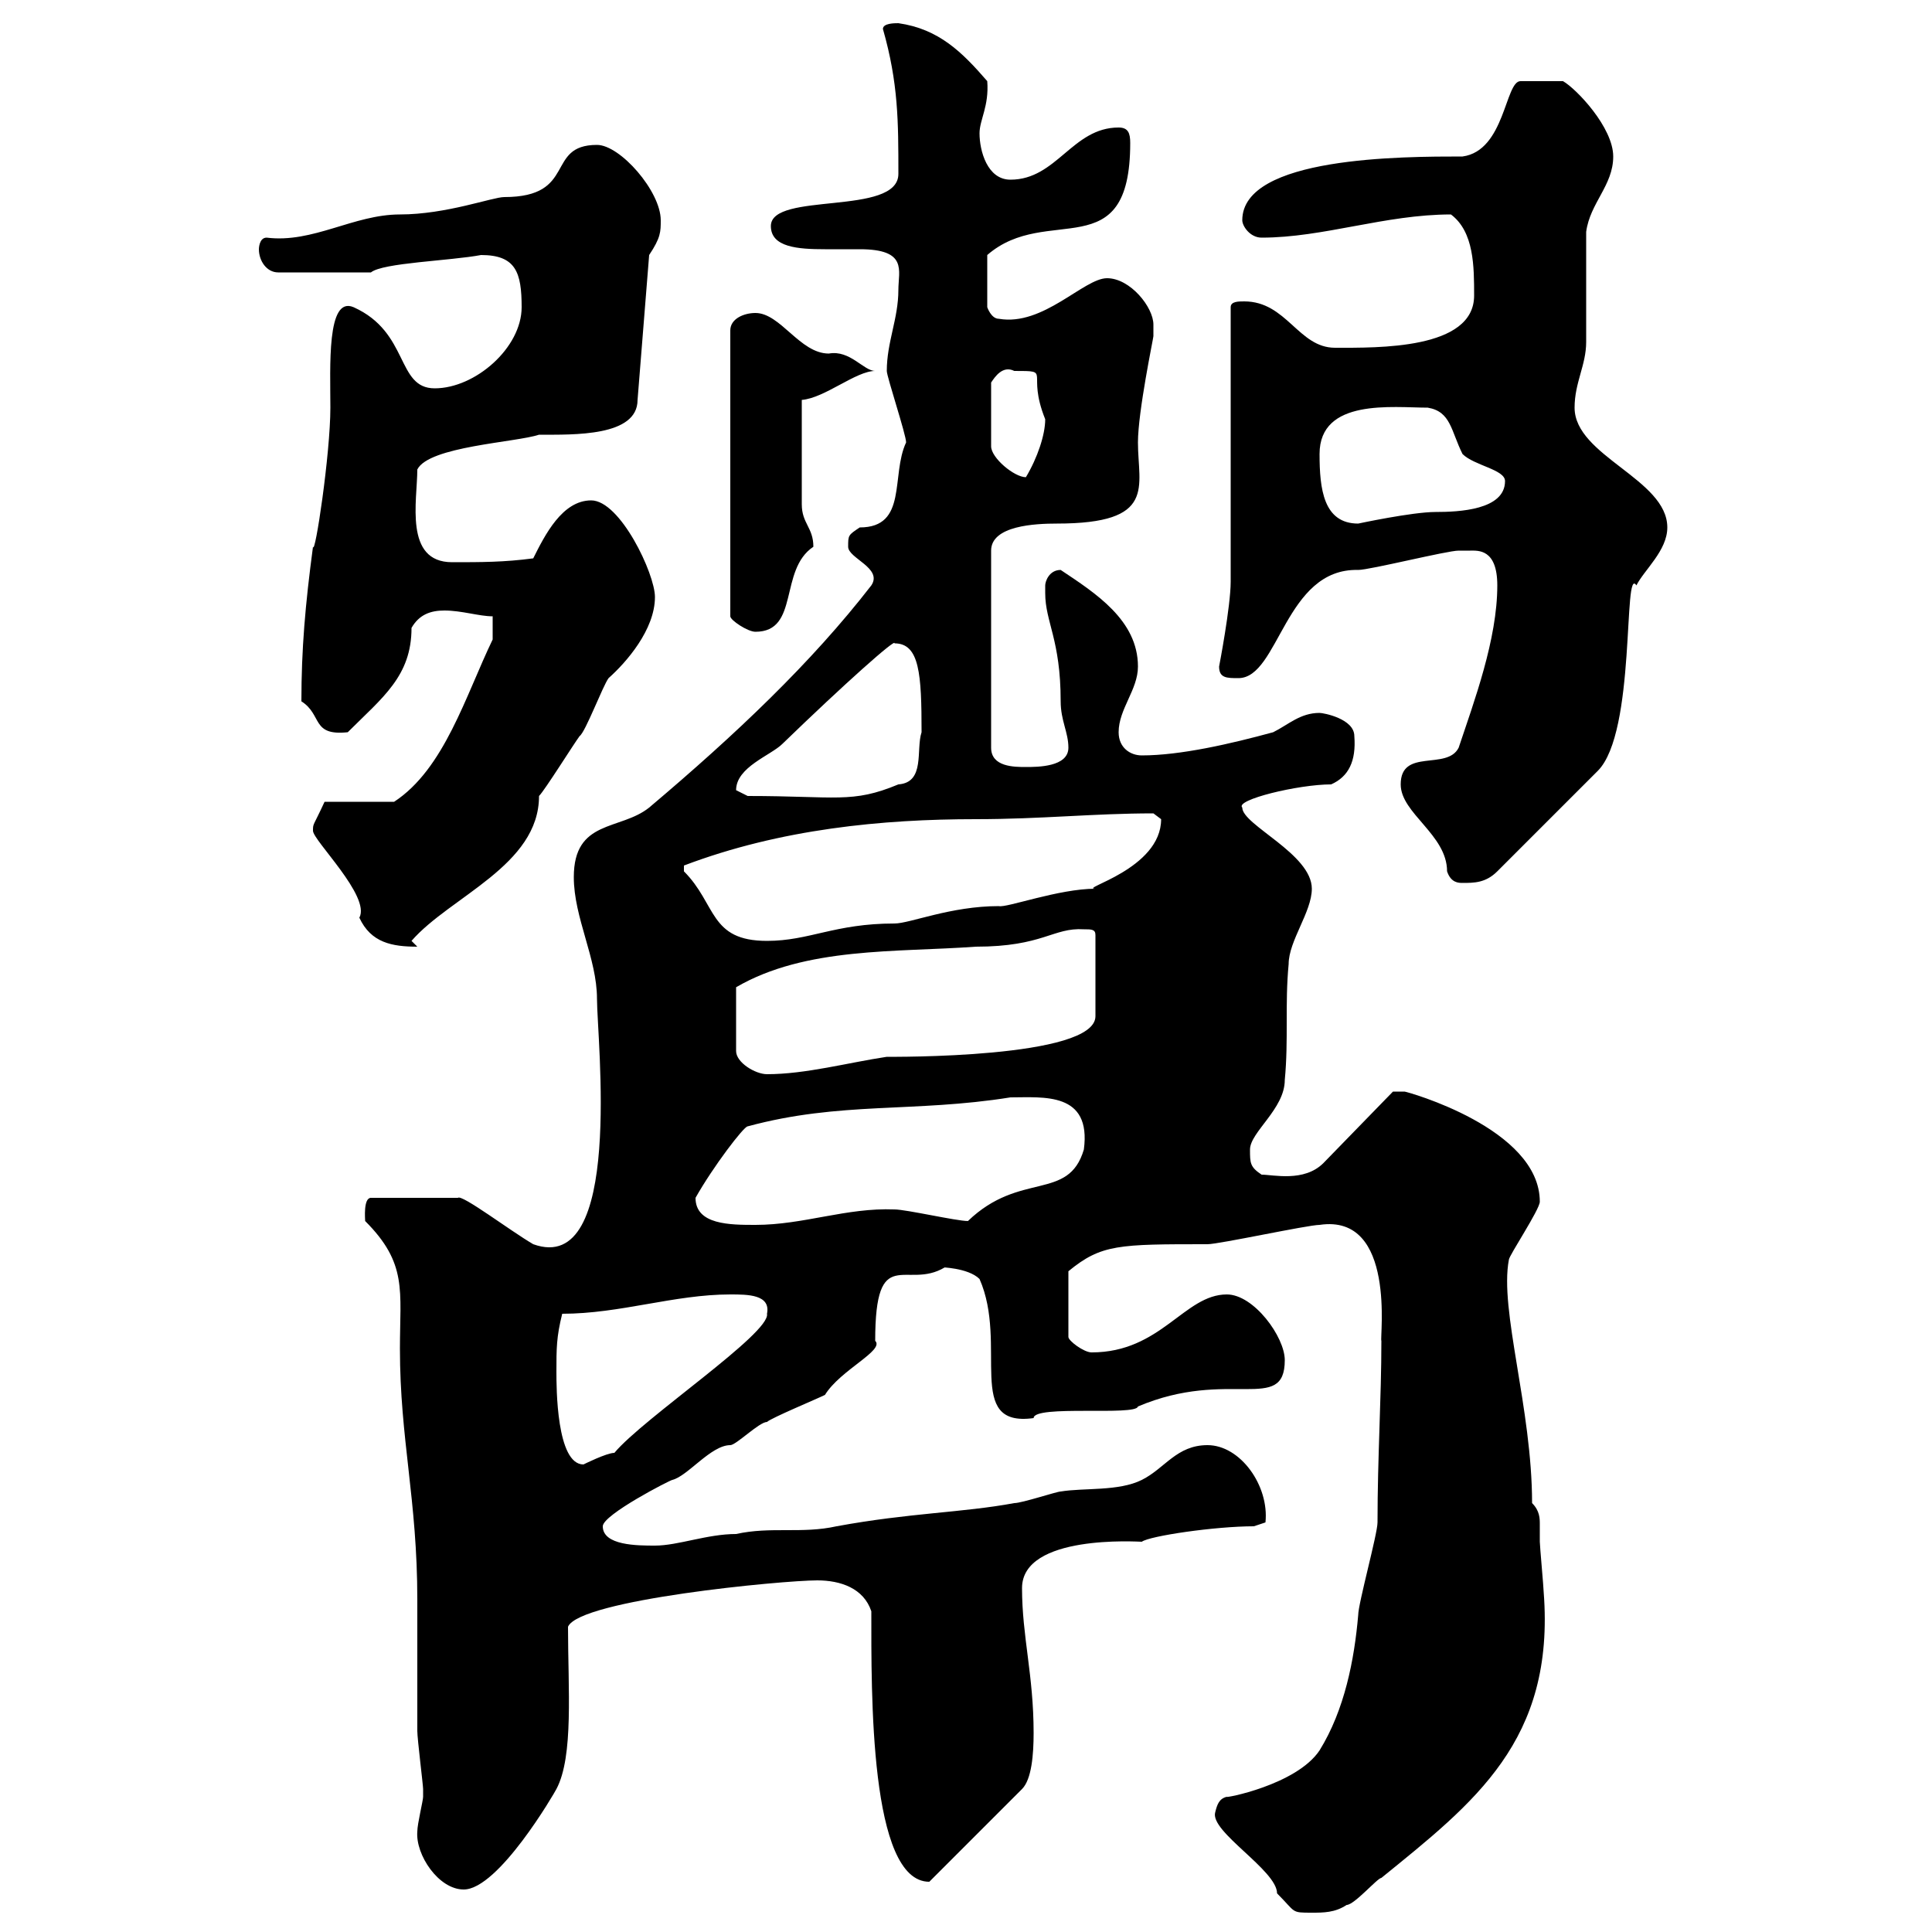 <svg xmlns="http://www.w3.org/2000/svg" xmlns:xlink="http://www.w3.org/1999/xlink" width="300" height="300"><path d="M188.70 281.40C187.80 284.40 198.30 290.40 198.30 294C201.30 297 200.40 297 203.70 297C205.50 297 207.30 297 209.10 295.80C210.30 295.80 213.90 291.60 214.50 291.60C228.90 279.90 241.50 270.30 239.70 247.20C239.70 246.60 239.10 240 239.10 239.40C239.10 238.20 239.10 237.60 239.10 236.70C239.10 235.80 239.10 234.60 237.90 233.40C237.90 218.70 232.80 203.40 234.30 195.60C234.30 195 239.10 187.80 239.10 186.60C239.10 175.20 218.40 169.50 218.10 169.50C218.10 169.50 216.30 169.50 216.30 169.50L205.50 180.60C202.50 183.60 197.70 182.40 195.90 182.40C194.10 181.20 194.10 180.60 194.10 178.50C194.10 175.80 199.50 172.20 199.50 167.70C200.10 161.40 199.50 156 200.10 149.70C200.10 146.10 203.70 141.60 203.70 138C203.70 132.60 192.90 128.10 192.90 125.40C191.70 124.20 201.60 121.80 206.70 121.80C209.40 120.60 210.60 118.20 210.30 114.30C210.30 111.60 205.50 110.70 204.90 110.70C201.90 110.70 200.10 112.50 197.70 113.70C191.10 115.50 183.30 117.30 177.30 117.30C175.50 117.30 173.70 116.10 173.70 113.70C173.70 110.10 176.70 107.10 176.70 103.50C176.70 96.30 170.10 92.10 164.70 88.50C162.90 88.50 162.30 90.30 162.30 90.90C162.30 90.90 162.30 92.10 162.30 92.10C162.30 96.60 164.70 99.30 164.70 108.90C164.70 111.90 165.90 113.70 165.90 116.10C165.90 119.10 161.10 119.10 159.30 119.10C157.50 119.10 153.90 119.10 153.90 116.10L153.90 85.50C153.90 81.60 160.80 81.30 164.10 81.30C179.70 81.30 176.70 75.60 176.70 68.70C176.70 63.90 179.10 52.50 179.10 52.20C179.10 52.20 179.10 51.30 179.10 50.40C179.10 47.70 175.50 43.20 171.90 43.20C168.30 43.20 162 50.70 155.10 49.50C153.90 49.50 153.30 47.70 153.30 47.70L153.30 39.60C162.60 31.50 175.50 41.70 175.50 22.20C175.50 20.70 175.20 19.80 173.70 19.80C166.50 19.80 164.10 27.90 156.90 27.90C153.30 27.90 152.10 23.40 152.10 20.70C152.10 18.60 153.60 16.50 153.30 12.60C149.40 8.10 145.80 4.50 139.50 3.60C138.90 3.60 137.10 3.60 137.10 4.50C139.50 12.90 139.50 18.90 139.50 27C139.50 33.60 119.70 29.70 119.70 35.10C119.70 38.40 123.90 38.70 128.10 38.70C129.90 38.70 132 38.70 133.50 38.70C141 38.70 139.50 42 139.50 45C139.50 49.50 137.70 53.10 137.70 57.60C137.70 58.50 140.70 67.50 140.70 68.70C138.30 73.80 141 81.90 133.50 81.90C131.70 83.10 131.70 83.10 131.70 84.90C131.70 86.70 137.10 88.20 135.30 90.90C126 102.90 114.30 114 100.80 125.40C96.30 129 89.10 127.20 89.10 136.20C89.10 142.50 92.70 148.80 92.70 155.10C92.70 161.40 96.90 198.30 82.80 193.20C79.20 191.10 71.70 185.40 71.10 186L57.60 186C56.40 186 56.70 189.30 56.70 189.60C63.30 196.20 62.10 200.40 62.10 209.40C62.10 223.50 64.80 232.80 64.80 248.40C64.80 250.20 64.80 267 64.80 268.80C64.80 270 65.70 277.20 65.70 277.80C65.70 277.80 65.70 277.80 65.70 279C65.70 279.60 64.80 283.20 64.80 284.40C64.50 288 68.10 293.40 72 293.40C77.40 293.40 86.10 278.40 86.40 277.80C89.10 272.70 88.20 262.20 88.20 252.60C90 248.40 121.50 245.40 126.90 245.40C130.50 245.40 134.10 246.60 135.30 250.20C135.30 262.80 135 292.20 144.30 292.20L158.70 277.80C160.20 276.30 160.50 272.40 160.50 269.10C160.50 260.10 158.70 254.10 158.70 246.60C158.70 238.20 176.70 239.40 177.30 239.40C178.50 238.50 188.70 237 194.70 237L196.50 236.40C197.10 230.70 192.60 224.40 187.50 224.40C182.70 224.40 180.90 228 177.30 229.80C173.70 231.60 168.30 231 164.70 231.60C164.10 231.60 158.70 233.40 157.50 233.40C149.40 234.90 141.30 234.90 129.90 237C124.50 238.20 119.70 237 114.30 238.20C109.80 238.20 105.30 240 101.70 240C99 240 93.60 240 93.60 237C93.60 235.20 104.10 229.80 104.40 229.80C106.80 229.20 110.40 224.40 113.40 224.40C114.30 224.40 117.90 220.80 119.10 220.80C119.70 220.20 126.90 217.20 128.10 216.60C130.50 212.70 137.40 209.70 135.90 208.20C135.90 192.90 140.70 200.40 146.70 196.80C145.80 196.80 150.30 196.80 152.10 198.60C156.60 208.80 149.70 221.70 160.50 220.20C160.50 218.10 176.40 219.90 176.70 218.40C190.80 212.40 199.50 219.60 199.50 211.20C199.50 207.60 194.70 201 190.50 201C183.90 201 180.30 210 169.50 210C168.30 210 165.90 208.20 165.90 207.60L165.90 197.40C171 193.20 173.70 193.20 187.50 193.20C189.30 193.20 203.10 190.20 204.90 190.20C216.90 188.40 214.20 207.90 214.50 208.20C214.50 217.20 213.90 226.20 213.90 236.40C213.90 238.20 210.90 249 210.90 250.80C210.30 257.70 208.80 265.50 204.90 271.80C201.30 277.20 189.90 279.30 190.50 279C189.30 279.30 189 280.20 188.70 281.40ZM86.40 213C86.40 209.40 86.40 207.60 87.30 204C96.30 204 104.70 201 113.40 201C116.10 201 119.70 201 119.10 204C119.70 207 99.90 220.20 95.40 225.60C94.20 225.60 90.60 227.40 90.60 227.40C86.40 227.40 86.40 215.40 86.40 213ZM108 186C110.70 181.20 115.50 174.90 116.10 174.90C130.50 171 141.90 172.80 156.90 170.40C162 170.40 169.50 169.50 168.30 178.50C165.90 186.60 158.40 181.80 150.30 189.60C148.50 189.60 140.70 187.80 138.90 187.80C131.40 187.50 124.80 190.20 117.30 190.20C113.40 190.20 108 190.20 108 186ZM168.30 144.30C169.50 144.30 170.10 144.30 170.10 145.20L170.10 157.80C170.10 164.40 138.30 164.10 137.70 164.10C131.70 165 125.10 166.80 119.10 166.80C117.30 166.80 114.30 165 114.30 163.20L114.30 153.30C125.10 147 139.20 147.90 151.50 147C162 147 163.50 144 168.30 144.30ZM48.60 129C48.60 130.50 57.60 139.20 55.80 142.50C57.60 146.40 60.90 147 64.80 147L63.90 146.10C69.90 139.20 83.70 134.40 83.70 123.60C84.60 122.70 89.10 115.50 90 114.30C90.90 113.70 93.60 106.50 94.50 105.30C97.20 102.90 101.70 97.80 101.70 92.70C101.70 89.10 96.30 77.70 91.80 77.70C87.30 77.70 84.60 83.10 82.80 86.70C78.30 87.30 74.70 87.30 70.20 87.30C62.70 87.30 64.80 77.70 64.80 72.90C66.60 69.30 80.10 68.70 83.70 67.50C89.10 67.50 99 67.80 99 62.10L100.80 39.60C102.60 36.90 102.60 36 102.60 34.20C102.60 29.70 96.30 22.50 92.70 22.50C84.60 22.50 89.70 30.60 78.30 30.60C76.50 30.60 69.30 33.30 62.10 33.30C54.90 33.30 48.60 37.80 41.40 36.90C40.20 36.90 40.20 38.70 40.20 38.70C40.20 40.50 41.40 42.30 43.20 42.30L57.60 42.30C59.40 40.80 69.90 40.50 74.70 39.60C80.10 39.60 81 42.30 81 47.70C81 54 73.80 60.30 67.50 60.30C61.50 60.30 63.60 51.60 54.90 47.70C50.70 45.90 51.30 57 51.30 63.30C51.30 70.50 48.90 86.40 48.60 84.90C47.40 93.90 46.80 100.80 46.80 108.90C50.10 111 48.30 114.30 54 113.70C59.40 108.30 63.90 105 63.90 97.50C65.10 95.40 66.90 94.80 69 94.80C71.70 94.80 74.40 95.70 76.50 95.70L76.50 99.30C72.30 108 69 119.40 61.20 124.50L50.40 124.50C48.60 128.40 48.60 127.80 48.60 129ZM106.20 135.30C106.20 135.30 106.20 135.30 106.20 134.40C121.20 128.70 137.10 127.20 151.50 127.20C161.70 127.20 169.80 126.30 179.10 126.30C179.10 126.30 180.30 127.20 180.30 127.20C180.30 135 167.40 138 170.10 138C164.40 138 156.30 141 155.10 140.70C147.60 140.70 141.30 143.40 138.90 143.40C129.60 143.40 125.70 146.10 119.10 146.10C110.10 146.10 111.30 140.40 106.20 135.30ZM217.50 121.80C217.50 126.30 224.70 129.60 224.70 135.30C225.30 137.10 226.50 137.10 227.10 137.10C228.90 137.10 230.70 137.10 232.50 135.30L248.10 119.70C254.10 113.70 252 87.60 254.10 90.90C255.30 88.50 258.90 85.50 258.90 81.90C258.90 74.40 244.50 70.80 244.50 63.30C244.50 59.40 246.30 56.70 246.30 53.10C246.30 50.40 246.30 38.70 246.30 36C246.90 31.50 250.50 28.80 250.50 24.30C250.50 19.80 244.80 13.80 242.70 12.60L236.10 12.60C233.70 12.60 233.70 23.40 227.10 24.30C217.80 24.30 192.90 24.30 192.90 34.20C192.90 35.10 194.10 36.90 195.90 36.90C205.50 36.90 215.10 33.30 225.30 33.30C228.90 36 228.90 41.40 228.90 45.90C228.90 54.30 213.90 54 207.30 54C201.60 54 199.80 46.80 193.20 46.80C192.30 46.80 191.10 46.80 191.10 47.70L191.10 90.30C191.10 94.20 189.30 103.50 189.30 103.50C189.30 105.30 190.50 105.30 192.30 105.30C198.60 105.30 199.50 88.20 210.90 88.50C212.70 88.50 224.70 85.50 226.50 85.50C226.50 85.50 227.10 85.50 228.30 85.50C229.50 85.50 232.50 85.20 232.50 90.90C232.50 99.30 228.90 108.90 226.50 116.10C224.70 119.70 217.50 116.10 217.50 121.80ZM114.30 122.70C114.30 119.10 119.70 117.30 121.50 115.50C131.10 106.20 139.20 99 138.90 99.90C142.80 99.90 143.10 104.70 143.10 113.70C142.20 116.40 143.70 121.50 139.50 121.80C132.30 124.80 129.90 123.60 116.10 123.60C116.10 123.60 114.30 122.70 114.30 122.70ZM117.30 48.60C115.50 48.60 113.40 49.50 113.40 51.30L113.40 95.70C113.40 96.30 116.10 98.10 117.30 98.10C124.20 98.10 120.90 88.50 126.30 84.90C126.30 81.90 124.50 81.30 124.50 78.30L124.50 62.10C128.10 61.80 132.90 57.60 135.90 57.60C134.10 57.60 132 54.30 128.70 54.90C124.20 54.90 121.20 48.60 117.30 48.60ZM204.90 70.50C204.90 61.80 216.30 63.30 221.70 63.30C225.30 63.90 225.30 66.90 227.10 70.50C228.90 72.30 233.70 72.90 233.70 74.70C233.70 79.20 226.50 79.50 222.90 79.50C219.30 79.50 210.90 81.30 210.90 81.30C205.50 81.30 204.90 75.90 204.90 70.50ZM157.50 57.60C163.50 57.60 159.30 57.60 162.30 65.10C162.30 67.50 161.10 71.10 159.30 74.10C157.50 74.10 153.90 71.10 153.90 69.30L153.90 59.40C154.50 58.50 155.70 56.70 157.50 57.60Z"/></svg>